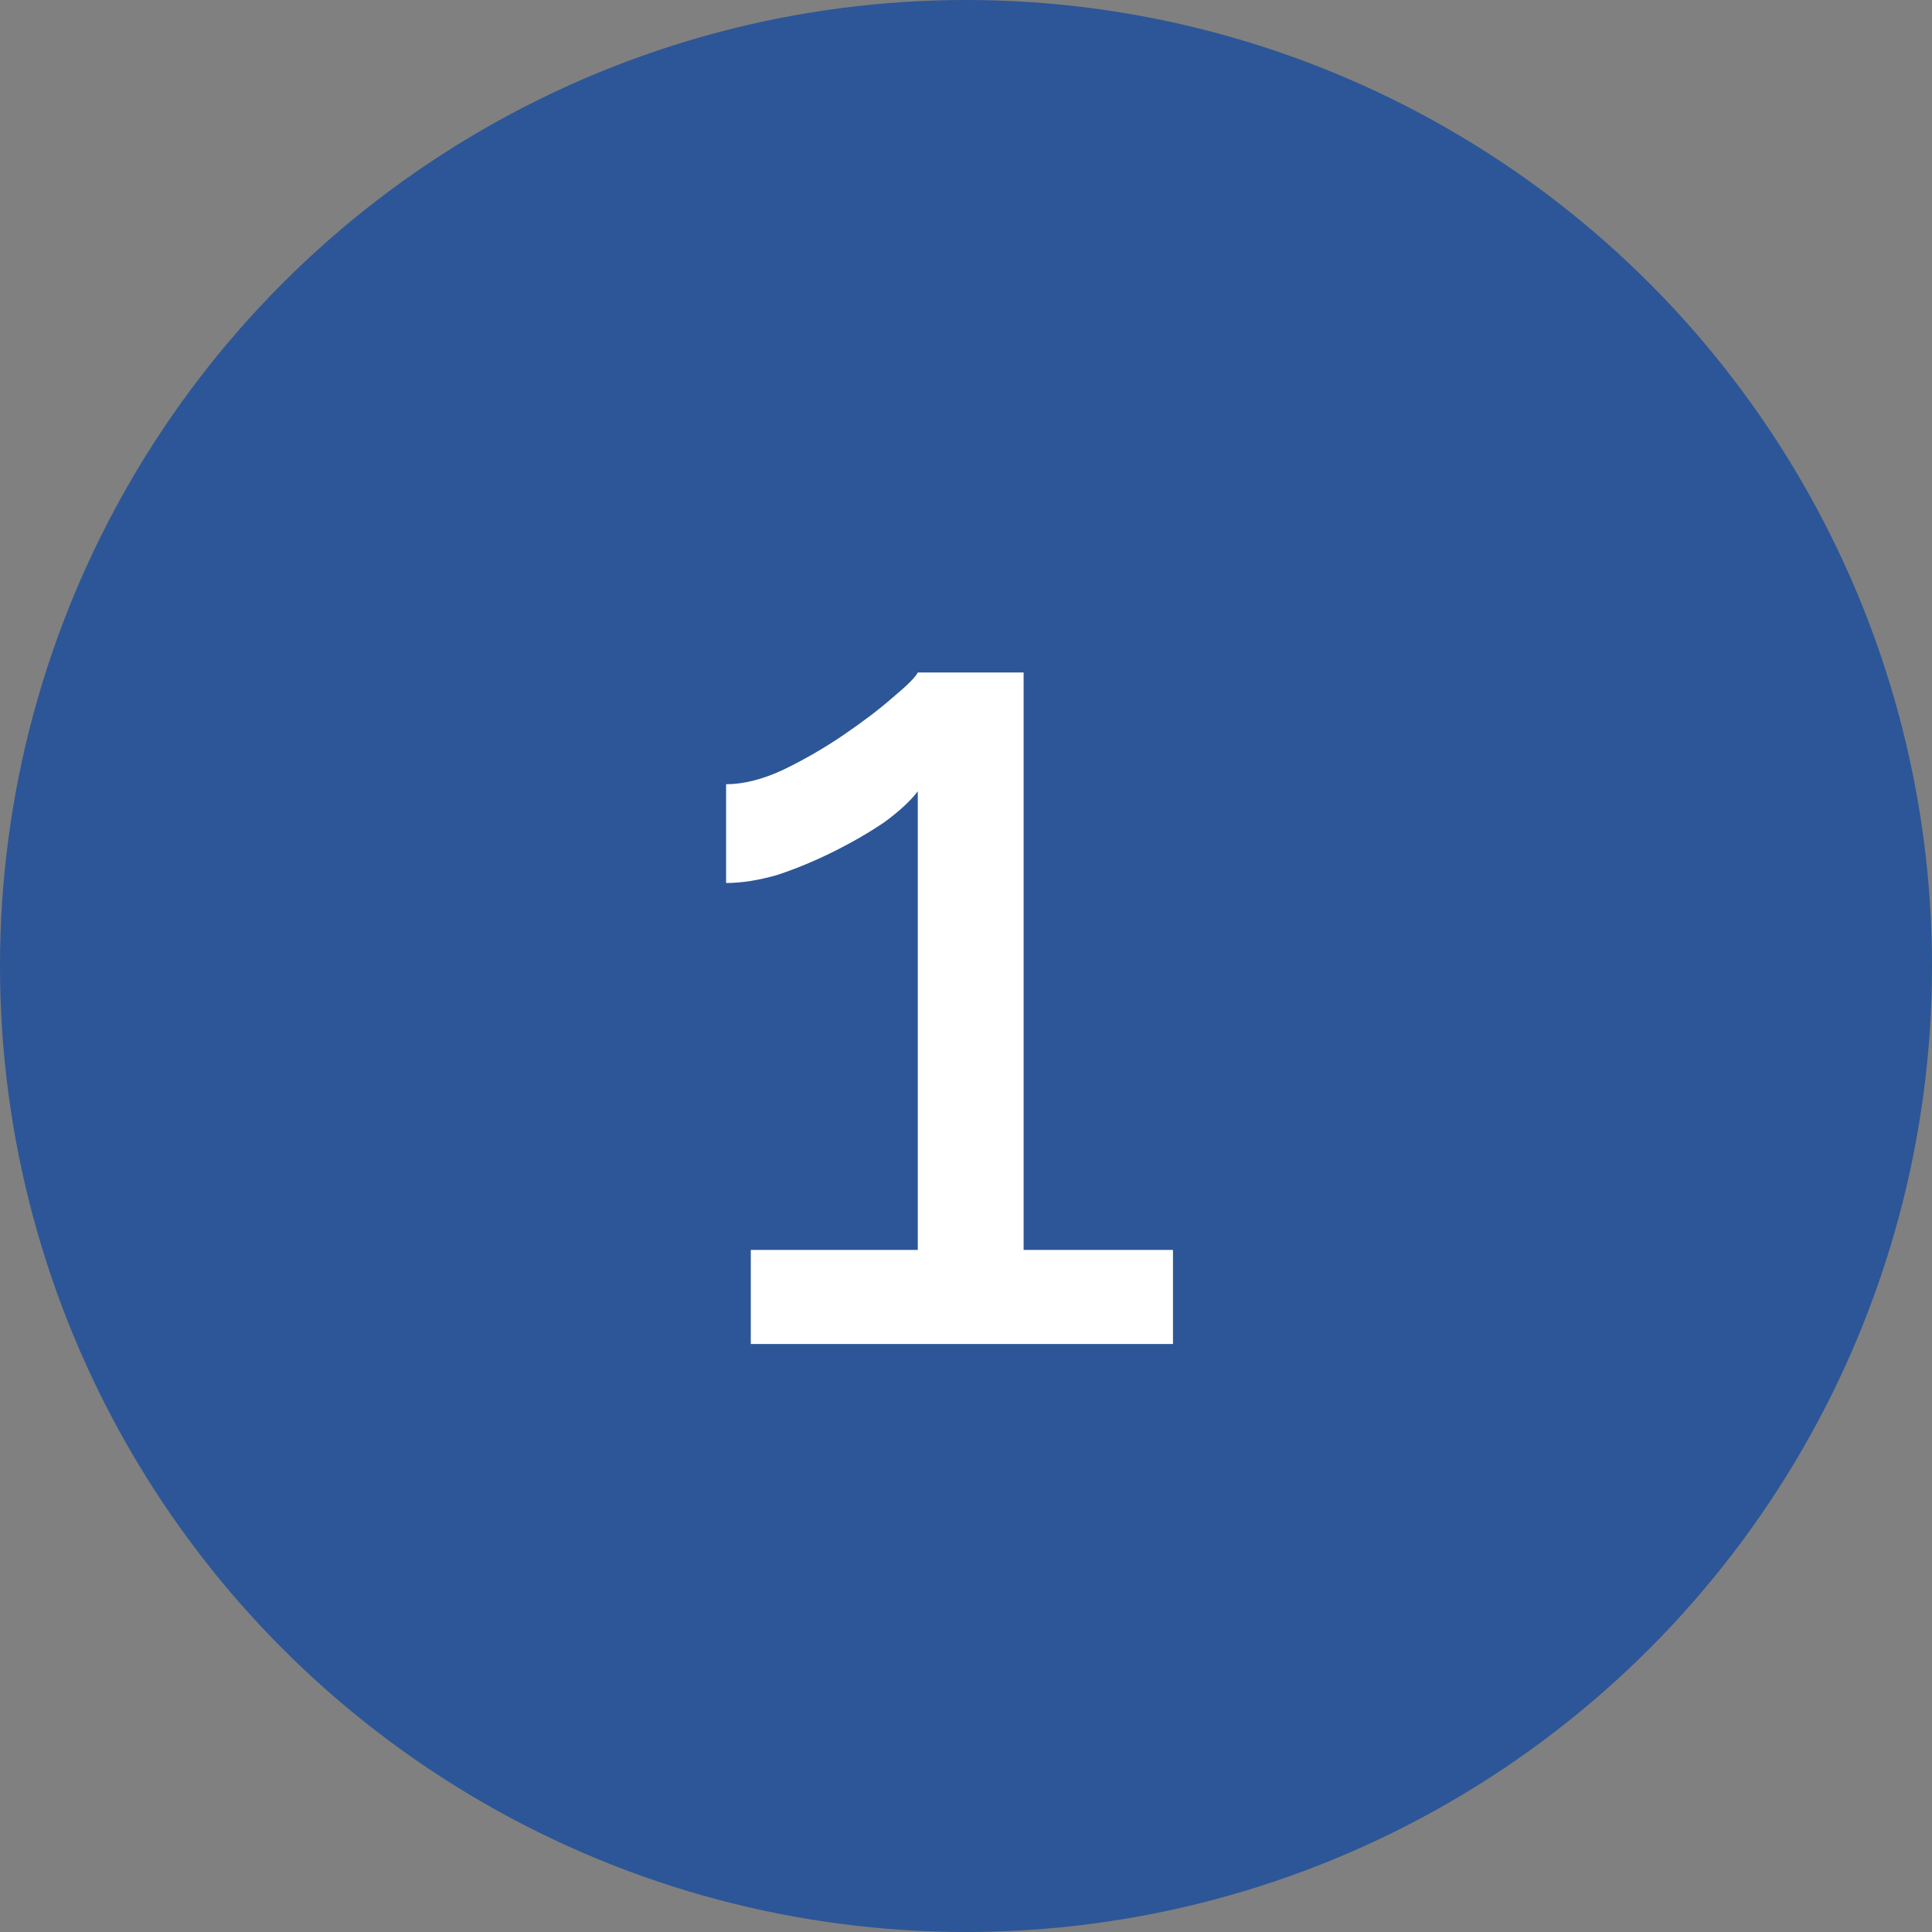 <svg width="23" height="23" viewBox="0 0 23 23" fill="none" xmlns="http://www.w3.org/2000/svg">
<rect x="0" y="0" width="23" height="23" fill="#808080" stroke="none"/>
<circle cx="11.5" cy="11.5" r="11.5" fill="#2C5697"/>
<path d="M13.964 14.88V16H8.938V14.88H10.926V9.42C10.842 9.532 10.711 9.653 10.534 9.784C10.357 9.905 10.156 10.022 9.932 10.134C9.708 10.246 9.484 10.339 9.26 10.414C9.036 10.479 8.831 10.512 8.644 10.512V9.336C8.849 9.336 9.073 9.28 9.316 9.168C9.568 9.047 9.811 8.907 10.044 8.748C10.277 8.589 10.473 8.44 10.632 8.3C10.8 8.16 10.898 8.062 10.926 8.006H12.186V14.88H13.964Z" fill="white"/>
</svg>
